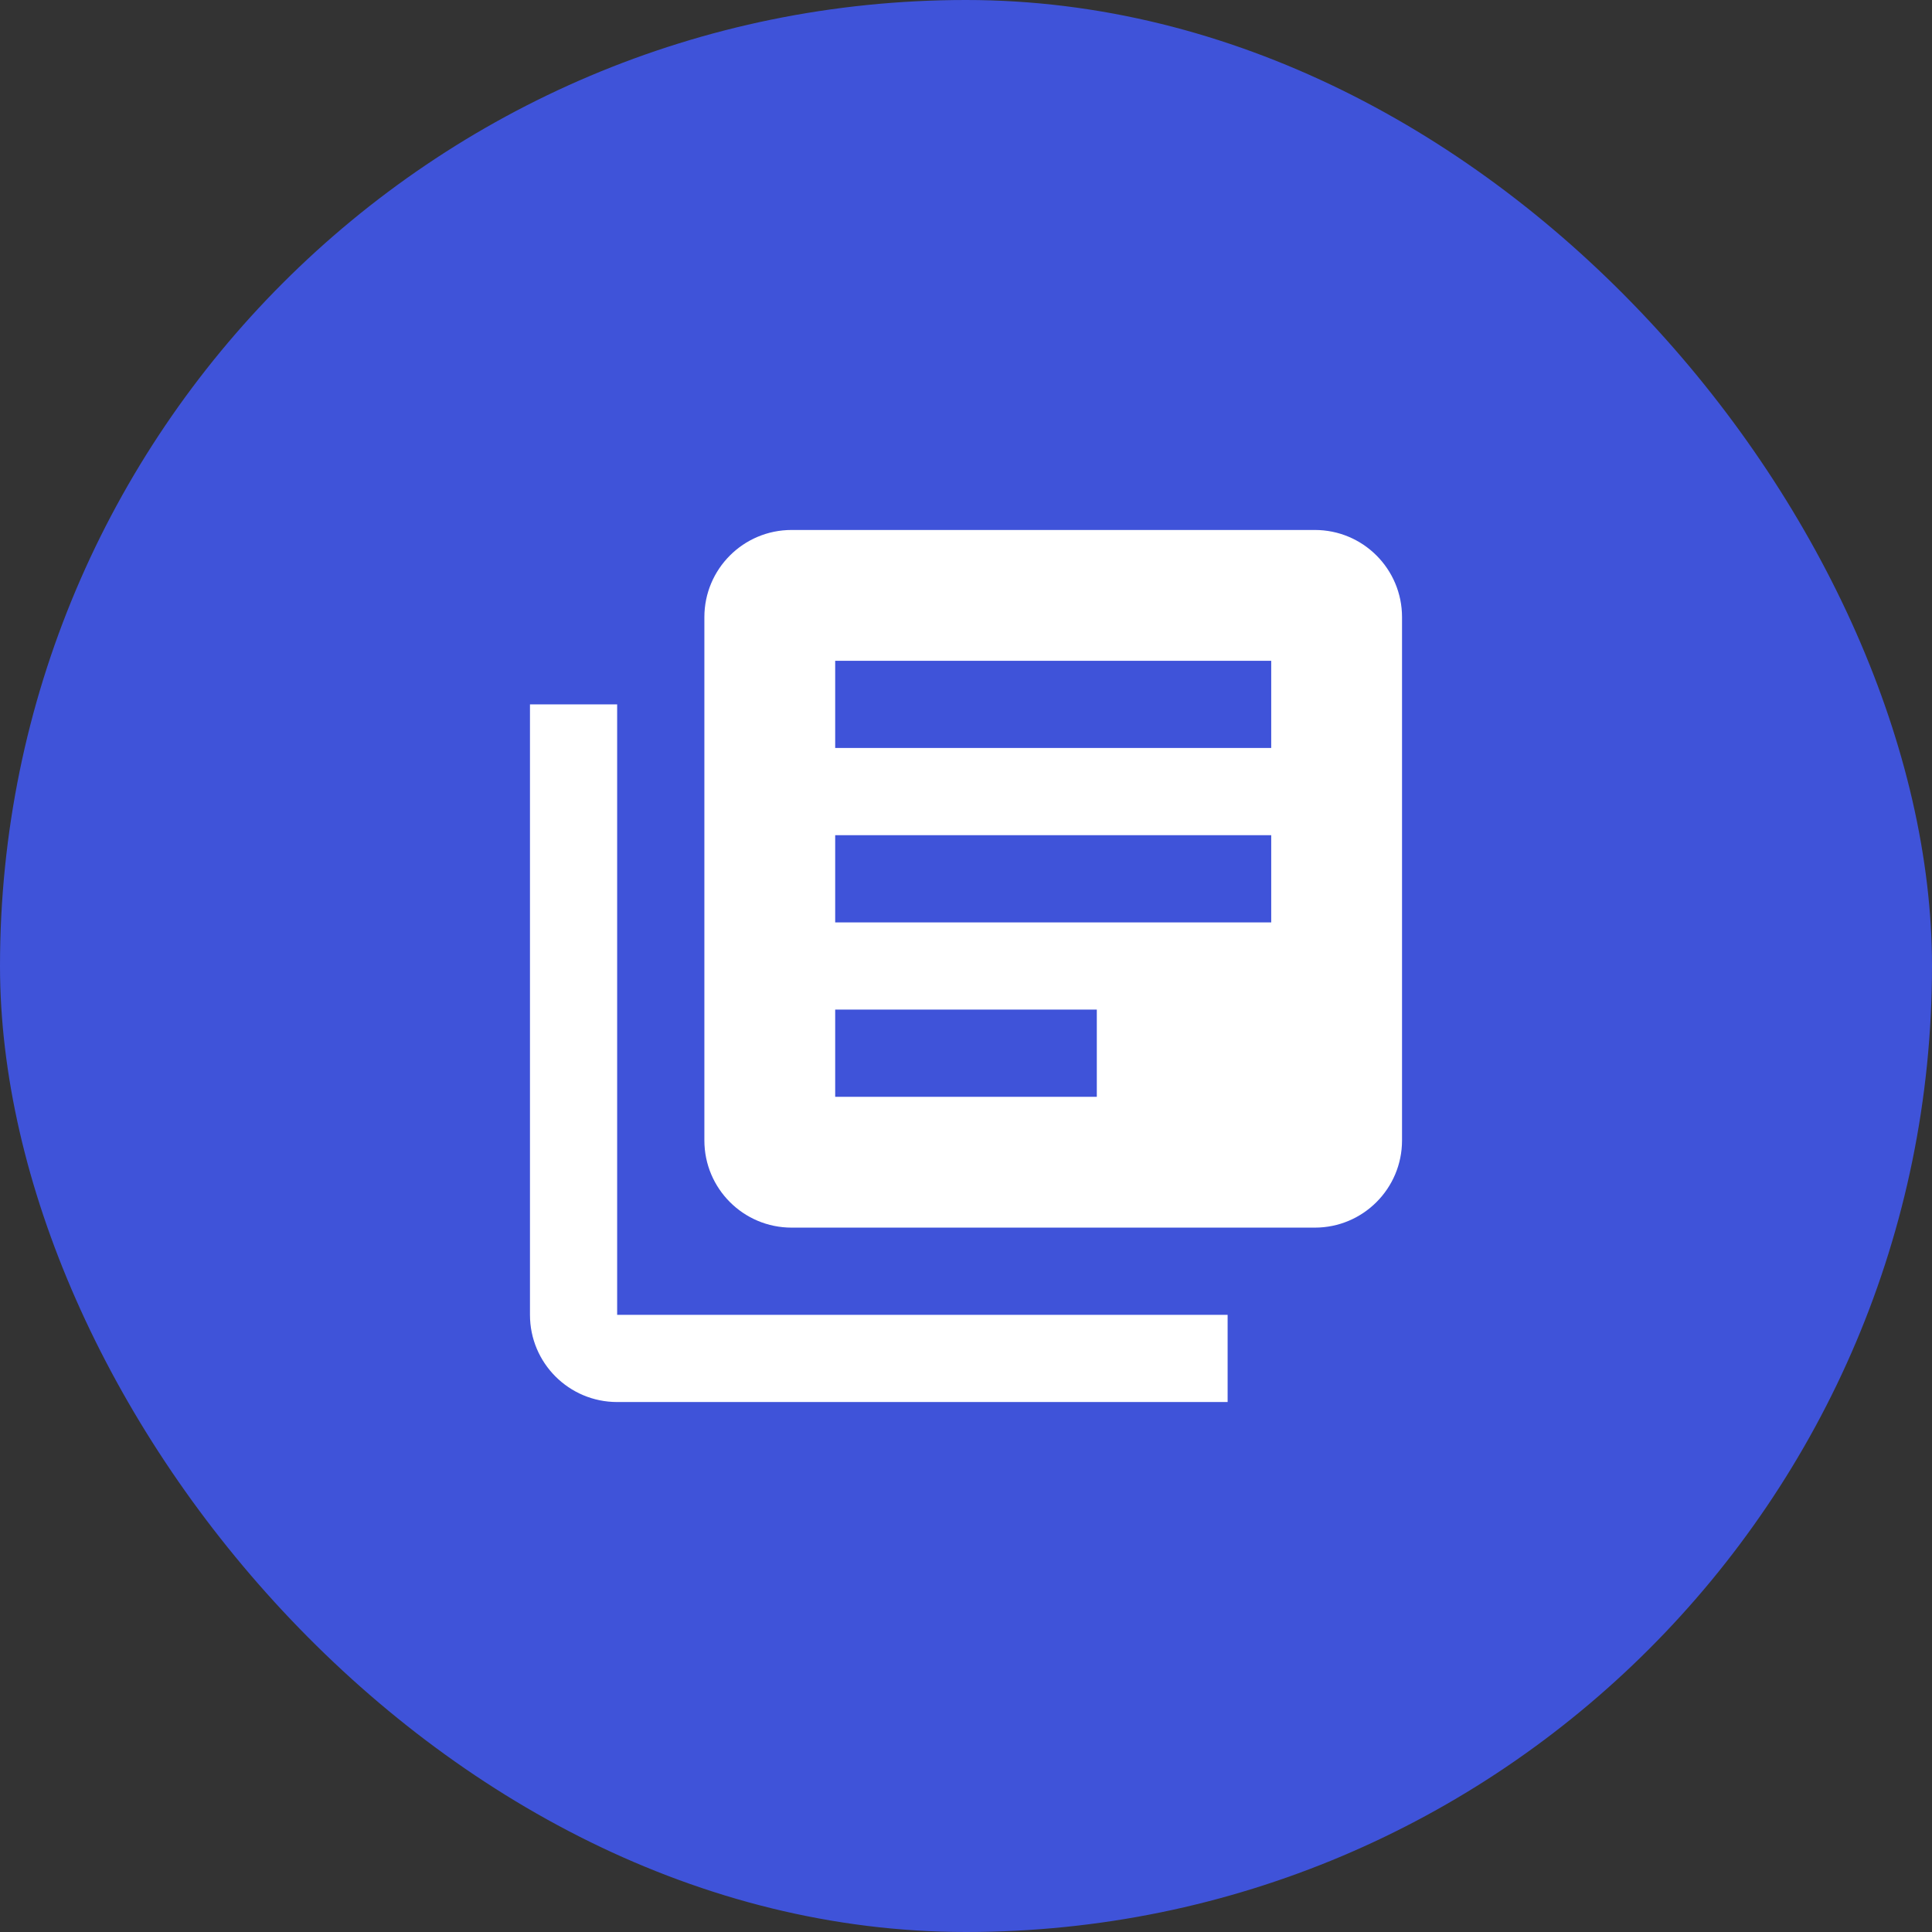 <?xml version="1.0" encoding="UTF-8"?> <svg xmlns="http://www.w3.org/2000/svg" width="48" height="48" viewBox="0 0 48 48" fill="none"><rect x="0" y="0" width="48" height="48" fill="#333333" stroke="none"/><g clip-path="url(#clip0_919_88051)"><rect width="48" height="48" rx="24" fill="#3F53D9"></rect></g><g clip-path="url(#clip1_919_88051)"><path d="M15.333 17.5H13.167V32.667C13.167 33.864 14.136 34.833 15.333 34.833H30.5V32.667H15.333V17.5ZM32.667 13.167H19.667C18.47 13.167 17.5 14.136 17.5 15.333V28.333C17.5 29.53 18.47 30.5 19.667 30.5H32.667C33.864 30.5 34.833 29.53 34.833 28.333V15.333C34.833 14.136 33.864 13.167 32.667 13.167ZM31.583 22.917H20.75V20.75H31.583V22.917ZM27.25 27.25H20.75V25.083H27.25V27.25ZM31.583 18.583H20.75V16.417H31.583V18.583Z" fill="white"></path></g><defs><clipPath id="clip0_919_88051"><rect width="48" height="48" rx="24" fill="white"></rect></clipPath><clipPath id="clip1_919_88051"><rect width="26" height="26" fill="white" transform="translate(11 11)"></rect></clipPath></defs></svg> 